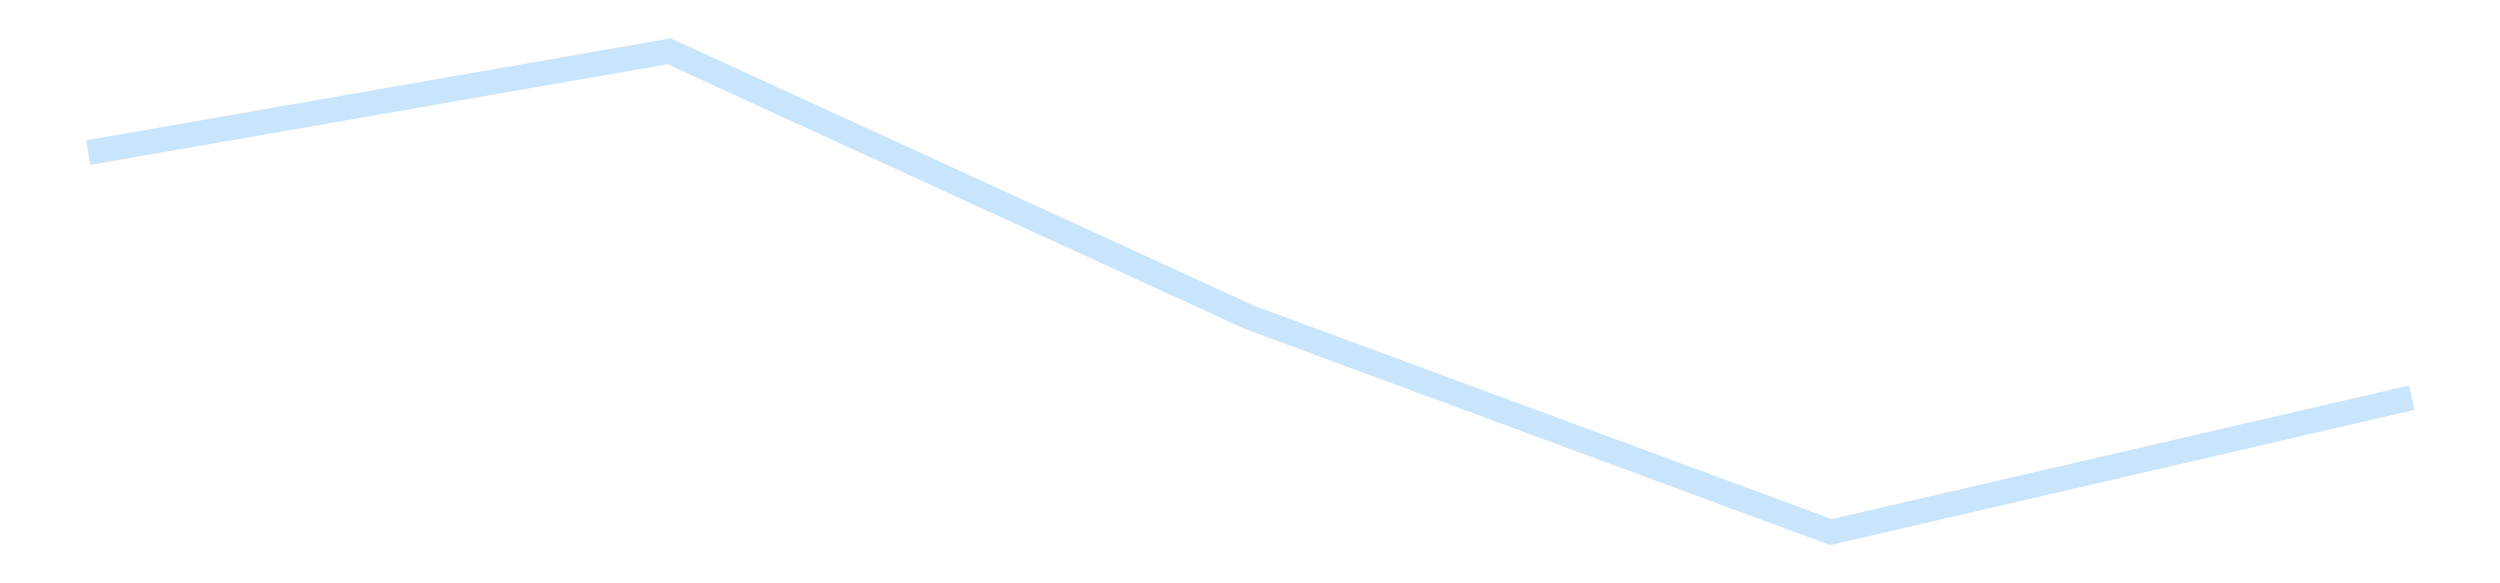<?xml version='1.0' encoding='utf-8'?>
<svg xmlns="http://www.w3.org/2000/svg" xmlns:xlink="http://www.w3.org/1999/xlink" id="chart-c8973ca1-be35-41b2-9989-6d8375f01ea7" class="pygal-chart pygal-sparkline" viewBox="0 0 300 70" width="300" height="70"><!--Generated with pygal 3.0.4 (lxml) ©Kozea 2012-2016 on 2025-11-03--><!--http://pygal.org--><!--http://github.com/Kozea/pygal--><defs><style type="text/css">#chart-c8973ca1-be35-41b2-9989-6d8375f01ea7{-webkit-user-select:none;-webkit-font-smoothing:antialiased;font-family:Consolas,"Liberation Mono",Menlo,Courier,monospace}#chart-c8973ca1-be35-41b2-9989-6d8375f01ea7 .title{font-family:Consolas,"Liberation Mono",Menlo,Courier,monospace;font-size:16px}#chart-c8973ca1-be35-41b2-9989-6d8375f01ea7 .legends .legend text{font-family:Consolas,"Liberation Mono",Menlo,Courier,monospace;font-size:14px}#chart-c8973ca1-be35-41b2-9989-6d8375f01ea7 .axis text{font-family:Consolas,"Liberation Mono",Menlo,Courier,monospace;font-size:10px}#chart-c8973ca1-be35-41b2-9989-6d8375f01ea7 .axis text.major{font-family:Consolas,"Liberation Mono",Menlo,Courier,monospace;font-size:10px}#chart-c8973ca1-be35-41b2-9989-6d8375f01ea7 .text-overlay text.value{font-family:Consolas,"Liberation Mono",Menlo,Courier,monospace;font-size:16px}#chart-c8973ca1-be35-41b2-9989-6d8375f01ea7 .text-overlay text.label{font-family:Consolas,"Liberation Mono",Menlo,Courier,monospace;font-size:10px}#chart-c8973ca1-be35-41b2-9989-6d8375f01ea7 .tooltip{font-family:Consolas,"Liberation Mono",Menlo,Courier,monospace;font-size:14px}#chart-c8973ca1-be35-41b2-9989-6d8375f01ea7 text.no_data{font-family:Consolas,"Liberation Mono",Menlo,Courier,monospace;font-size:64px}
#chart-c8973ca1-be35-41b2-9989-6d8375f01ea7{background-color:transparent}#chart-c8973ca1-be35-41b2-9989-6d8375f01ea7 path,#chart-c8973ca1-be35-41b2-9989-6d8375f01ea7 line,#chart-c8973ca1-be35-41b2-9989-6d8375f01ea7 rect,#chart-c8973ca1-be35-41b2-9989-6d8375f01ea7 circle{-webkit-transition:150ms;-moz-transition:150ms;transition:150ms}#chart-c8973ca1-be35-41b2-9989-6d8375f01ea7 .graph &gt; .background{fill:transparent}#chart-c8973ca1-be35-41b2-9989-6d8375f01ea7 .plot &gt; .background{fill:transparent}#chart-c8973ca1-be35-41b2-9989-6d8375f01ea7 .graph{fill:rgba(0,0,0,.87)}#chart-c8973ca1-be35-41b2-9989-6d8375f01ea7 text.no_data{fill:rgba(0,0,0,1)}#chart-c8973ca1-be35-41b2-9989-6d8375f01ea7 .title{fill:rgba(0,0,0,1)}#chart-c8973ca1-be35-41b2-9989-6d8375f01ea7 .legends .legend text{fill:rgba(0,0,0,.87)}#chart-c8973ca1-be35-41b2-9989-6d8375f01ea7 .legends .legend:hover text{fill:rgba(0,0,0,1)}#chart-c8973ca1-be35-41b2-9989-6d8375f01ea7 .axis .line{stroke:rgba(0,0,0,1)}#chart-c8973ca1-be35-41b2-9989-6d8375f01ea7 .axis .guide.line{stroke:rgba(0,0,0,.54)}#chart-c8973ca1-be35-41b2-9989-6d8375f01ea7 .axis .major.line{stroke:rgba(0,0,0,.87)}#chart-c8973ca1-be35-41b2-9989-6d8375f01ea7 .axis text.major{fill:rgba(0,0,0,1)}#chart-c8973ca1-be35-41b2-9989-6d8375f01ea7 .axis.y .guides:hover .guide.line,#chart-c8973ca1-be35-41b2-9989-6d8375f01ea7 .line-graph .axis.x .guides:hover .guide.line,#chart-c8973ca1-be35-41b2-9989-6d8375f01ea7 .stackedline-graph .axis.x .guides:hover .guide.line,#chart-c8973ca1-be35-41b2-9989-6d8375f01ea7 .xy-graph .axis.x .guides:hover .guide.line{stroke:rgba(0,0,0,1)}#chart-c8973ca1-be35-41b2-9989-6d8375f01ea7 .axis .guides:hover text{fill:rgba(0,0,0,1)}#chart-c8973ca1-be35-41b2-9989-6d8375f01ea7 .reactive{fill-opacity:.7;stroke-opacity:.8;stroke-width:3}#chart-c8973ca1-be35-41b2-9989-6d8375f01ea7 .ci{stroke:rgba(0,0,0,.87)}#chart-c8973ca1-be35-41b2-9989-6d8375f01ea7 .reactive.active,#chart-c8973ca1-be35-41b2-9989-6d8375f01ea7 .active .reactive{fill-opacity:.8;stroke-opacity:.9;stroke-width:4}#chart-c8973ca1-be35-41b2-9989-6d8375f01ea7 .ci .reactive.active{stroke-width:1.5}#chart-c8973ca1-be35-41b2-9989-6d8375f01ea7 .series text{fill:rgba(0,0,0,1)}#chart-c8973ca1-be35-41b2-9989-6d8375f01ea7 .tooltip rect{fill:transparent;stroke:rgba(0,0,0,1);-webkit-transition:opacity 150ms;-moz-transition:opacity 150ms;transition:opacity 150ms}#chart-c8973ca1-be35-41b2-9989-6d8375f01ea7 .tooltip .label{fill:rgba(0,0,0,.87)}#chart-c8973ca1-be35-41b2-9989-6d8375f01ea7 .tooltip .label{fill:rgba(0,0,0,.87)}#chart-c8973ca1-be35-41b2-9989-6d8375f01ea7 .tooltip .legend{font-size:.8em;fill:rgba(0,0,0,.54)}#chart-c8973ca1-be35-41b2-9989-6d8375f01ea7 .tooltip .x_label{font-size:.6em;fill:rgba(0,0,0,1)}#chart-c8973ca1-be35-41b2-9989-6d8375f01ea7 .tooltip .xlink{font-size:.5em;text-decoration:underline}#chart-c8973ca1-be35-41b2-9989-6d8375f01ea7 .tooltip .value{font-size:1.5em}#chart-c8973ca1-be35-41b2-9989-6d8375f01ea7 .bound{font-size:.5em}#chart-c8973ca1-be35-41b2-9989-6d8375f01ea7 .max-value{font-size:.75em;fill:rgba(0,0,0,.54)}#chart-c8973ca1-be35-41b2-9989-6d8375f01ea7 .map-element{fill:transparent;stroke:rgba(0,0,0,.54) !important}#chart-c8973ca1-be35-41b2-9989-6d8375f01ea7 .map-element .reactive{fill-opacity:inherit;stroke-opacity:inherit}#chart-c8973ca1-be35-41b2-9989-6d8375f01ea7 .color-0,#chart-c8973ca1-be35-41b2-9989-6d8375f01ea7 .color-0 a:visited{stroke:#bbdefb;fill:#bbdefb}#chart-c8973ca1-be35-41b2-9989-6d8375f01ea7 .text-overlay .color-0 text{fill:black}
#chart-c8973ca1-be35-41b2-9989-6d8375f01ea7 text.no_data{text-anchor:middle}#chart-c8973ca1-be35-41b2-9989-6d8375f01ea7 .guide.line{fill:none}#chart-c8973ca1-be35-41b2-9989-6d8375f01ea7 .centered{text-anchor:middle}#chart-c8973ca1-be35-41b2-9989-6d8375f01ea7 .title{text-anchor:middle}#chart-c8973ca1-be35-41b2-9989-6d8375f01ea7 .legends .legend text{fill-opacity:1}#chart-c8973ca1-be35-41b2-9989-6d8375f01ea7 .axis.x text{text-anchor:middle}#chart-c8973ca1-be35-41b2-9989-6d8375f01ea7 .axis.x:not(.web) text[transform]{text-anchor:start}#chart-c8973ca1-be35-41b2-9989-6d8375f01ea7 .axis.x:not(.web) text[transform].backwards{text-anchor:end}#chart-c8973ca1-be35-41b2-9989-6d8375f01ea7 .axis.y text{text-anchor:end}#chart-c8973ca1-be35-41b2-9989-6d8375f01ea7 .axis.y text[transform].backwards{text-anchor:start}#chart-c8973ca1-be35-41b2-9989-6d8375f01ea7 .axis.y2 text{text-anchor:start}#chart-c8973ca1-be35-41b2-9989-6d8375f01ea7 .axis.y2 text[transform].backwards{text-anchor:end}#chart-c8973ca1-be35-41b2-9989-6d8375f01ea7 .axis .guide.line{stroke-dasharray:4,4;stroke:black}#chart-c8973ca1-be35-41b2-9989-6d8375f01ea7 .axis .major.guide.line{stroke-dasharray:6,6;stroke:black}#chart-c8973ca1-be35-41b2-9989-6d8375f01ea7 .horizontal .axis.y .guide.line,#chart-c8973ca1-be35-41b2-9989-6d8375f01ea7 .horizontal .axis.y2 .guide.line,#chart-c8973ca1-be35-41b2-9989-6d8375f01ea7 .vertical .axis.x .guide.line{opacity:0}#chart-c8973ca1-be35-41b2-9989-6d8375f01ea7 .horizontal .axis.always_show .guide.line,#chart-c8973ca1-be35-41b2-9989-6d8375f01ea7 .vertical .axis.always_show .guide.line{opacity:1 !important}#chart-c8973ca1-be35-41b2-9989-6d8375f01ea7 .axis.y .guides:hover .guide.line,#chart-c8973ca1-be35-41b2-9989-6d8375f01ea7 .axis.y2 .guides:hover .guide.line,#chart-c8973ca1-be35-41b2-9989-6d8375f01ea7 .axis.x .guides:hover .guide.line{opacity:1}#chart-c8973ca1-be35-41b2-9989-6d8375f01ea7 .axis .guides:hover text{opacity:1}#chart-c8973ca1-be35-41b2-9989-6d8375f01ea7 .nofill{fill:none}#chart-c8973ca1-be35-41b2-9989-6d8375f01ea7 .subtle-fill{fill-opacity:.2}#chart-c8973ca1-be35-41b2-9989-6d8375f01ea7 .dot{stroke-width:1px;fill-opacity:1;stroke-opacity:1}#chart-c8973ca1-be35-41b2-9989-6d8375f01ea7 .dot.active{stroke-width:5px}#chart-c8973ca1-be35-41b2-9989-6d8375f01ea7 .dot.negative{fill:transparent}#chart-c8973ca1-be35-41b2-9989-6d8375f01ea7 text,#chart-c8973ca1-be35-41b2-9989-6d8375f01ea7 tspan{stroke:none !important}#chart-c8973ca1-be35-41b2-9989-6d8375f01ea7 .series text.active{opacity:1}#chart-c8973ca1-be35-41b2-9989-6d8375f01ea7 .tooltip rect{fill-opacity:.95;stroke-width:.5}#chart-c8973ca1-be35-41b2-9989-6d8375f01ea7 .tooltip text{fill-opacity:1}#chart-c8973ca1-be35-41b2-9989-6d8375f01ea7 .showable{visibility:hidden}#chart-c8973ca1-be35-41b2-9989-6d8375f01ea7 .showable.shown{visibility:visible}#chart-c8973ca1-be35-41b2-9989-6d8375f01ea7 .gauge-background{fill:rgba(229,229,229,1);stroke:none}#chart-c8973ca1-be35-41b2-9989-6d8375f01ea7 .bg-lines{stroke:transparent;stroke-width:2px}</style><script type="text/javascript">window.pygal = window.pygal || {};window.pygal.config = window.pygal.config || {};window.pygal.config['c8973ca1-be35-41b2-9989-6d8375f01ea7'] = {"allow_interruptions": false, "box_mode": "extremes", "classes": ["pygal-chart", "pygal-sparkline"], "css": ["file://style.css", "file://graph.css"], "defs": [], "disable_xml_declaration": false, "dots_size": 2.5, "dynamic_print_values": false, "explicit_size": true, "fill": false, "force_uri_protocol": "https", "formatter": null, "half_pie": false, "height": 70, "include_x_axis": false, "inner_radius": 0, "interpolate": null, "interpolation_parameters": {}, "interpolation_precision": 250, "inverse_y_axis": false, "js": [], "legend_at_bottom": false, "legend_at_bottom_columns": null, "legend_box_size": 12, "logarithmic": false, "margin": 5, "margin_bottom": null, "margin_left": null, "margin_right": null, "margin_top": null, "max_scale": 2, "min_scale": 1, "missing_value_fill_truncation": "x", "no_data_text": "", "no_prefix": false, "order_min": null, "pretty_print": false, "print_labels": false, "print_values": false, "print_values_position": "center", "print_zeroes": true, "range": null, "rounded_bars": null, "secondary_range": null, "show_dots": false, "show_legend": false, "show_minor_x_labels": true, "show_minor_y_labels": true, "show_only_major_dots": false, "show_x_guides": false, "show_x_labels": false, "show_y_guides": true, "show_y_labels": false, "spacing": 0, "stack_from_top": false, "strict": false, "stroke": true, "stroke_style": null, "style": {"background": "transparent", "ci_colors": [], "colors": ["#bbdefb"], "dot_opacity": "1", "font_family": "Consolas, \"Liberation Mono\", Menlo, Courier, monospace", "foreground": "rgba(0, 0, 0, .87)", "foreground_strong": "rgba(0, 0, 0, 1)", "foreground_subtle": "rgba(0, 0, 0, .54)", "guide_stroke_color": "black", "guide_stroke_dasharray": "4,4", "label_font_family": "Consolas, \"Liberation Mono\", Menlo, Courier, monospace", "label_font_size": 10, "legend_font_family": "Consolas, \"Liberation Mono\", Menlo, Courier, monospace", "legend_font_size": 14, "major_guide_stroke_color": "black", "major_guide_stroke_dasharray": "6,6", "major_label_font_family": "Consolas, \"Liberation Mono\", Menlo, Courier, monospace", "major_label_font_size": 10, "no_data_font_family": "Consolas, \"Liberation Mono\", Menlo, Courier, monospace", "no_data_font_size": 64, "opacity": ".7", "opacity_hover": ".8", "plot_background": "transparent", "stroke_opacity": ".8", "stroke_opacity_hover": ".9", "stroke_width": 3, "stroke_width_hover": "4", "title_font_family": "Consolas, \"Liberation Mono\", Menlo, Courier, monospace", "title_font_size": 16, "tooltip_font_family": "Consolas, \"Liberation Mono\", Menlo, Courier, monospace", "tooltip_font_size": 14, "transition": "150ms", "value_background": "rgba(229, 229, 229, 1)", "value_colors": [], "value_font_family": "Consolas, \"Liberation Mono\", Menlo, Courier, monospace", "value_font_size": 16, "value_label_font_family": "Consolas, \"Liberation Mono\", Menlo, Courier, monospace", "value_label_font_size": 10}, "title": null, "tooltip_border_radius": 0, "tooltip_fancy_mode": true, "truncate_label": null, "truncate_legend": null, "width": 300, "x_label_rotation": 0, "x_labels": null, "x_labels_major": null, "x_labels_major_count": null, "x_labels_major_every": null, "x_title": null, "xrange": null, "y_label_rotation": 0, "y_labels": null, "y_labels_major": null, "y_labels_major_count": null, "y_labels_major_every": null, "y_title": null, "zero": 0, "legends": [""]}</script></defs><title>Pygal</title><g class="graph line-graph vertical"><rect x="0" y="0" width="300" height="70" class="background"/><g transform="translate(5, 5)" class="plot"><rect x="0" y="0" width="290" height="60" class="background"/><g class="series serie-0 color-0"><path d="M5.577 13.314 L75.288 1.154 145 33.104 214.712 58.846 284.423 42.719" class="line reactive nofill"/></g></g><g class="titles"/><g transform="translate(5, 5)" class="plot overlay"><g class="series serie-0 color-0"/></g><g transform="translate(5, 5)" class="plot text-overlay"><g class="series serie-0 color-0"/></g><g transform="translate(5, 5)" class="plot tooltip-overlay"><g transform="translate(0 0)" style="opacity: 0" class="tooltip"><rect rx="0" ry="0" width="0" height="0" class="tooltip-box"/><g class="text"/></g></g></g></svg>